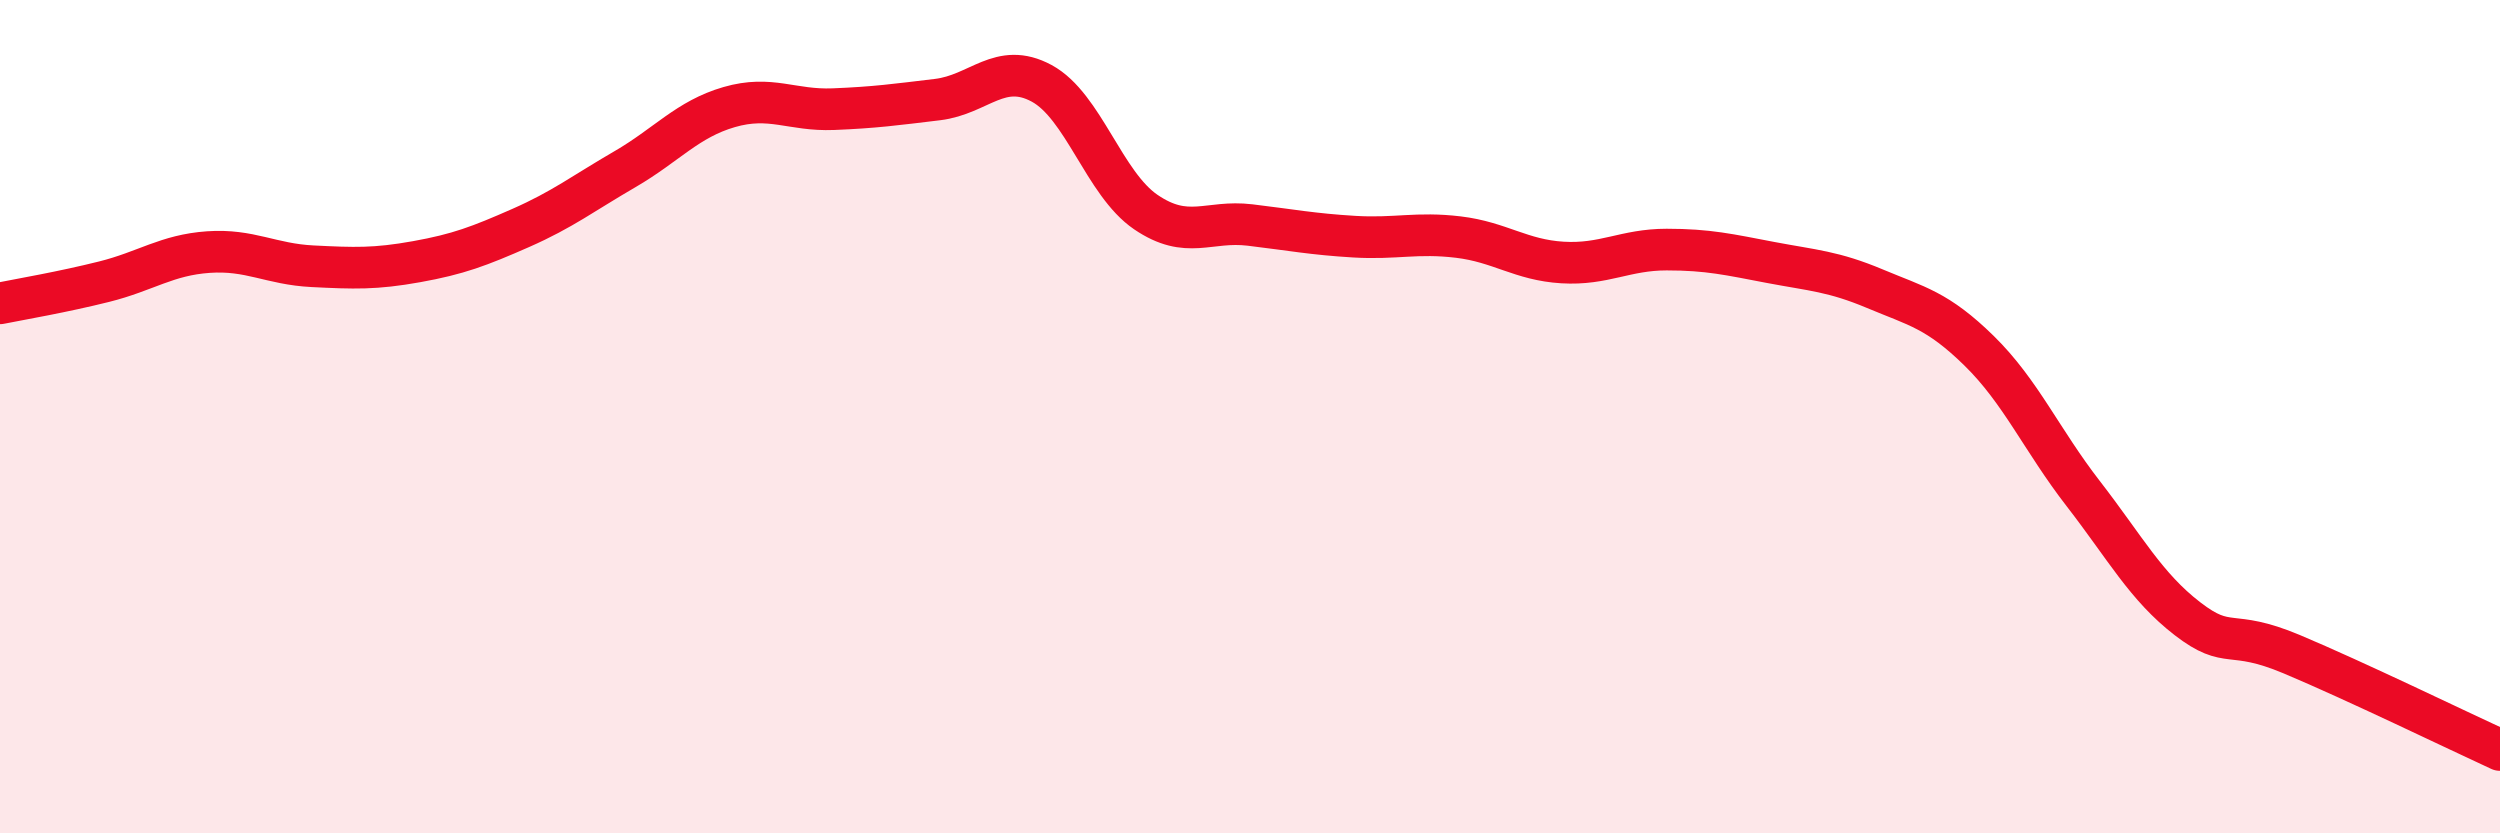 
    <svg width="60" height="20" viewBox="0 0 60 20" xmlns="http://www.w3.org/2000/svg">
      <path
        d="M 0,7.28 C 0.5,7.18 1.5,7.01 2.5,6.76 C 3.5,6.51 4,6.12 5,6.05 C 6,5.98 6.5,6.34 7.5,6.39 C 8.5,6.44 9,6.46 10,6.28 C 11,6.1 11.5,5.91 12.5,5.47 C 13.5,5.03 14,4.64 15,4.06 C 16,3.48 16.5,2.86 17.5,2.57 C 18.5,2.28 19,2.66 20,2.62 C 21,2.58 21.5,2.51 22.5,2.39 C 23.5,2.27 24,1.46 25,2 C 26,2.54 26.5,4.41 27.5,5.09 C 28.5,5.77 29,5.28 30,5.4 C 31,5.52 31.5,5.62 32.5,5.68 C 33.5,5.74 34,5.57 35,5.69 C 36,5.81 36.5,6.24 37.5,6.3 C 38.5,6.36 39,5.99 40,5.99 C 41,5.99 41.5,6.11 42.5,6.3 C 43.5,6.49 44,6.51 45,6.93 C 46,7.35 46.5,7.44 47.5,8.42 C 48.5,9.4 49,10.56 50,11.85 C 51,13.14 51.5,14.08 52.5,14.85 C 53.5,15.62 53.5,15.07 55,15.7 C 56.5,16.33 59,17.54 60,18L60 20L0 20Z"
        fill="#EB0A25"
        opacity="0.1"
        stroke-linecap="round"
        stroke-linejoin="round"
      />
      <path
        d="M 0,7.28 C 0.5,7.18 1.5,7.01 2.5,6.76 C 3.5,6.51 4,6.12 5,6.05 C 6,5.98 6.5,6.34 7.5,6.39 C 8.5,6.44 9,6.46 10,6.28 C 11,6.1 11.5,5.91 12.5,5.47 C 13.5,5.03 14,4.64 15,4.06 C 16,3.48 16.5,2.86 17.5,2.57 C 18.5,2.28 19,2.66 20,2.62 C 21,2.58 21.5,2.51 22.5,2.39 C 23.5,2.27 24,1.46 25,2 C 26,2.54 26.5,4.41 27.5,5.09 C 28.5,5.77 29,5.28 30,5.4 C 31,5.52 31.5,5.62 32.5,5.68 C 33.5,5.74 34,5.57 35,5.69 C 36,5.81 36.5,6.24 37.5,6.3 C 38.5,6.36 39,5.99 40,5.99 C 41,5.99 41.5,6.11 42.5,6.3 C 43.5,6.49 44,6.51 45,6.93 C 46,7.35 46.5,7.44 47.5,8.42 C 48.5,9.4 49,10.56 50,11.85 C 51,13.14 51.5,14.08 52.5,14.85 C 53.5,15.62 53.5,15.07 55,15.7 C 56.5,16.33 59,17.54 60,18"
        stroke="#EB0A25"
        stroke-width="1"
        fill="none"
        stroke-linecap="round"
        stroke-linejoin="round"
      />
    </svg>
  